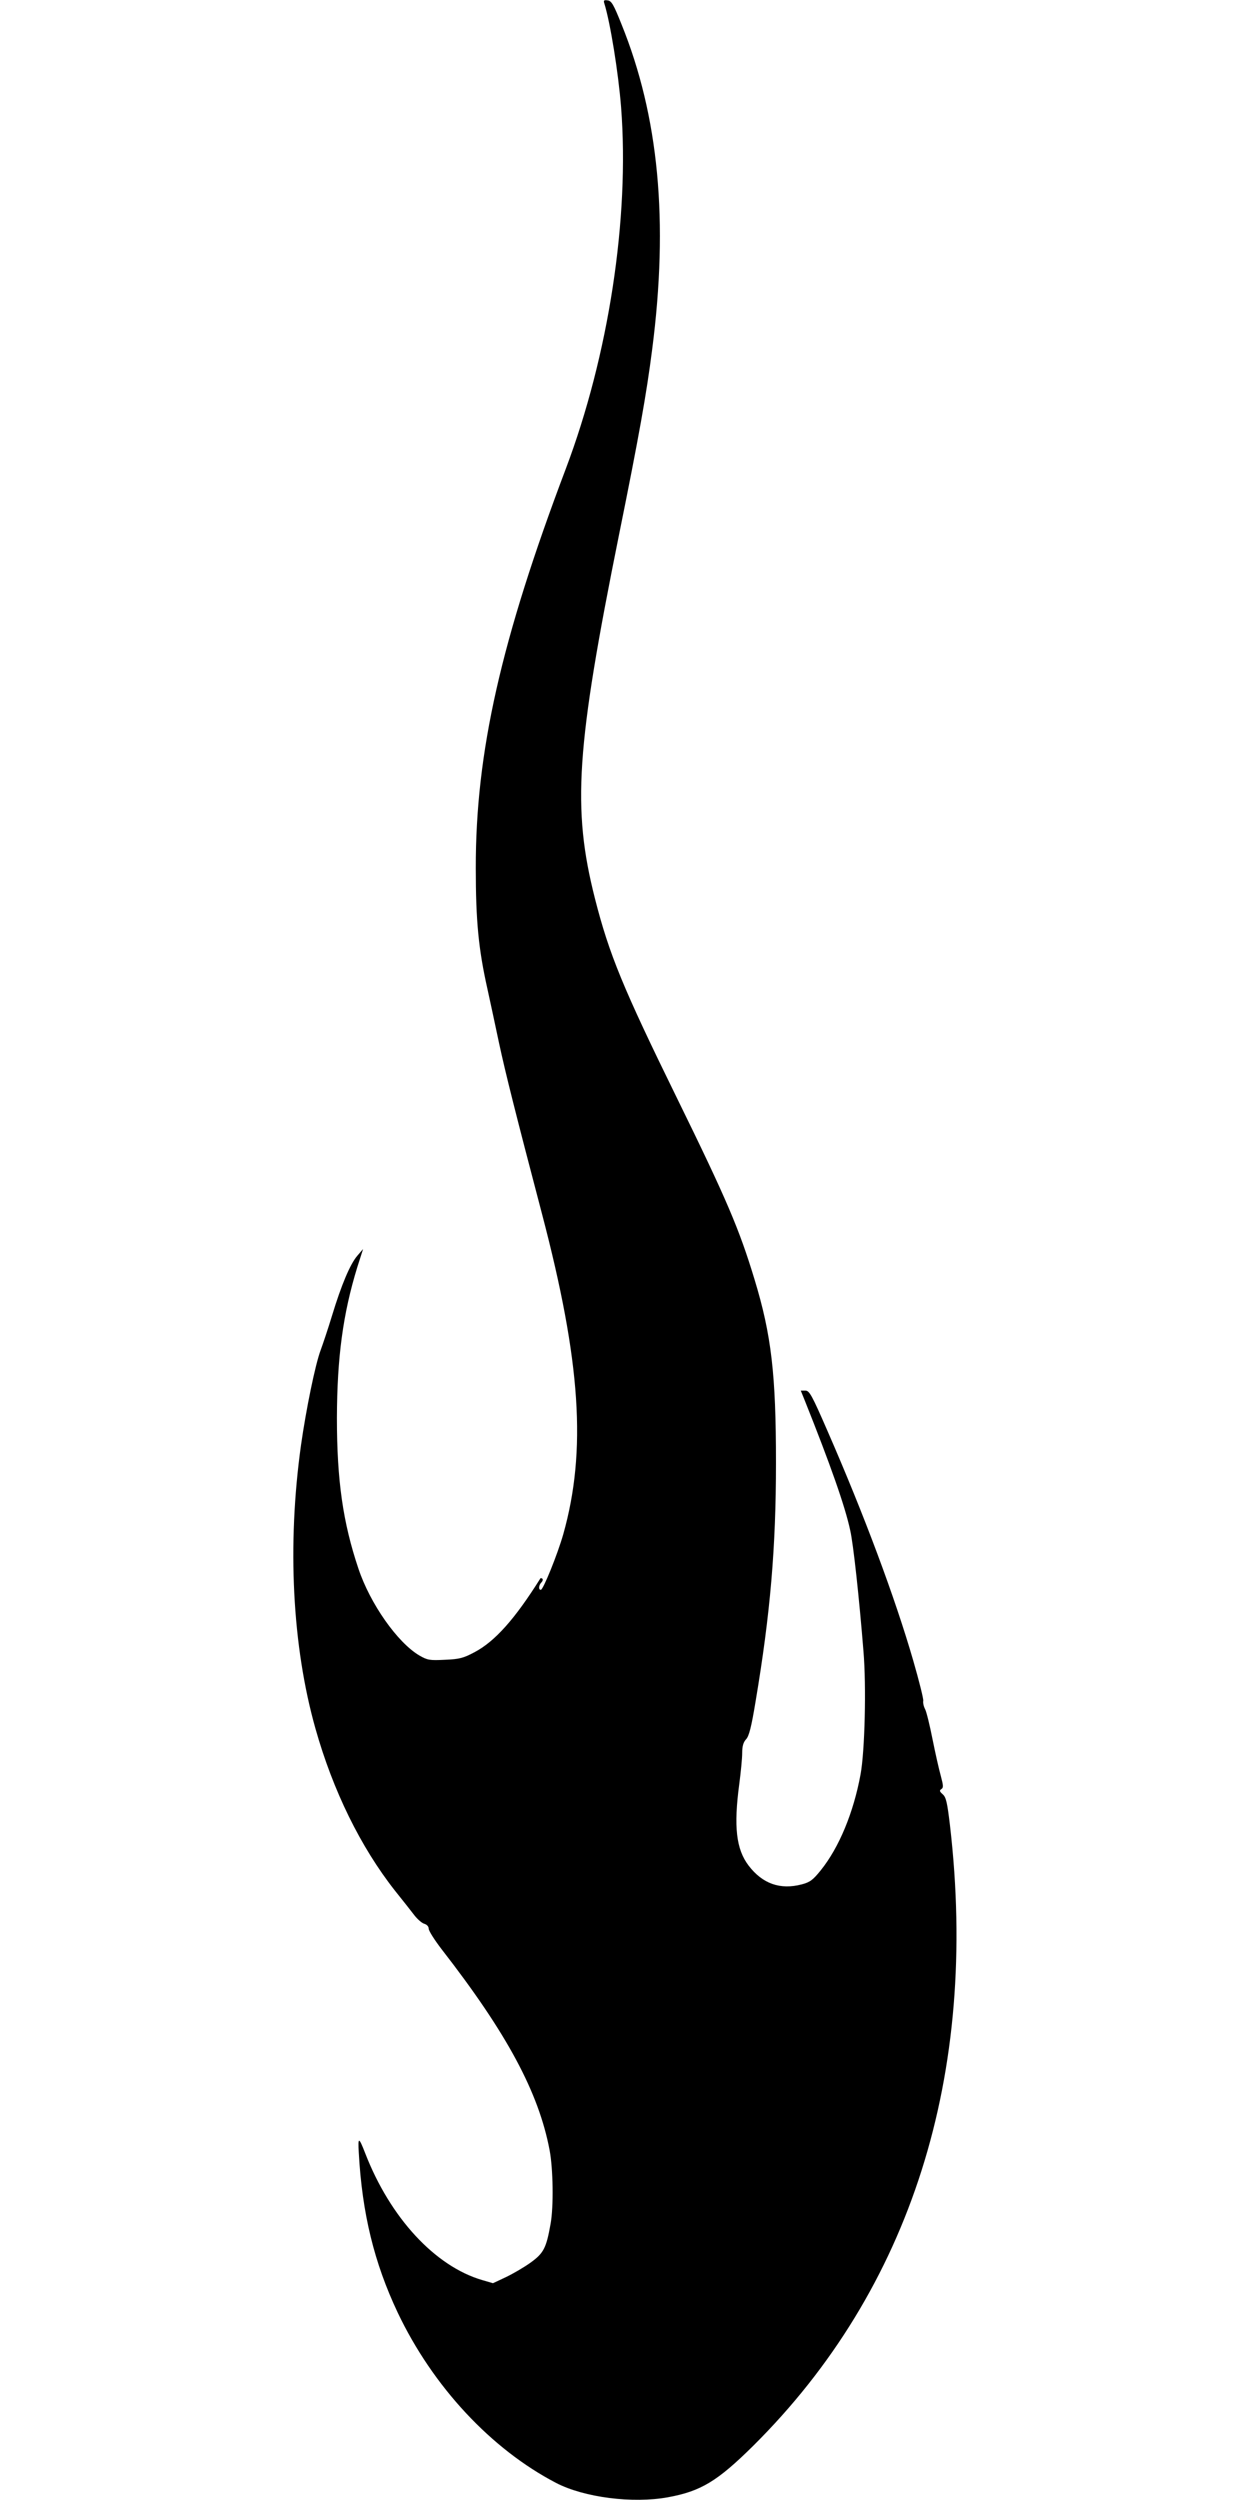 <?xml version="1.0" standalone="no"?>
<!DOCTYPE svg PUBLIC "-//W3C//DTD SVG 20010904//EN"
 "http://www.w3.org/TR/2001/REC-SVG-20010904/DTD/svg10.dtd">
<svg version="1.0" xmlns="http://www.w3.org/2000/svg"
 width="640pt" height="1280pt" viewBox="0 0 640 1280"
 preserveAspectRatio="xMidYMid meet">
<g transform="translate(0,1280) scale(0.1,-0.1)"
fill="#000000" stroke="none">
<path d="M3094 12783 c31 -100 72 -355 86 -532 44 -569 -64 -1271 -283 -1851
-332 -878 -462 -1452 -461 -2045 0 -270 14 -415 60 -620 13 -60 40 -184 59
-275 33 -154 85 -361 220 -875 199 -758 229 -1213 109 -1640 -30 -105 -103
-285 -115 -285 -13 0 -11 24 3 38 6 6 9 15 5 19 -4 3 -8 4 -10 2 -131 -209
-233 -323 -337 -378 -56 -30 -77 -36 -151 -39 -80 -4 -90 -2 -132 22 -112 66
-252 265 -312 445 -79 235 -110 451 -110 771 1 311 31 533 104 771 l30 94 -30
-35 c-36 -42 -81 -148 -129 -306 -20 -66 -47 -146 -58 -176 -28 -74 -75 -305
-101 -488 -71 -510 -45 -1028 74 -1450 90 -319 231 -606 407 -830 40 -50 86
-108 101 -128 16 -20 38 -39 50 -42 13 -4 22 -14 22 -25 0 -11 30 -58 66 -105
335 -431 497 -733 553 -1029 18 -95 21 -289 5 -377 -22 -124 -35 -150 -103
-199 -35 -25 -92 -58 -128 -75 l-64 -30 -55 16 c-242 71 -471 319 -599 649
-33 85 -38 86 -33 3 17 -311 79 -564 199 -818 180 -379 479 -700 812 -873 143
-74 391 -106 572 -73 169 31 253 82 437 264 807 802 1155 1899 1007 3175 -14
118 -20 145 -37 160 -17 15 -18 20 -7 27 11 7 10 18 -3 67 -9 32 -28 116 -42
186 -14 71 -31 141 -38 155 -8 15 -12 34 -10 44 2 9 -21 101 -51 205 -93 322
-252 748 -439 1176 -80 184 -93 207 -113 207 l-24 0 21 -52 c131 -328 206
-541 232 -663 16 -69 46 -346 68 -620 15 -179 7 -511 -15 -630 -36 -196 -110
-374 -203 -490 -41 -51 -56 -62 -98 -73 -110 -29 -201 3 -272 96 -64 84 -77
200 -48 417 8 61 15 132 15 159 0 36 6 56 20 71 15 16 27 62 49 196 75 447
104 784 104 1219 0 453 -23 654 -110 940 -78 257 -141 406 -398 930 -275 561
-346 733 -419 1020 -117 462 -97 769 124 1865 102 504 140 718 169 945 85 658
34 1194 -157 1666 -40 100 -51 120 -71 122 -18 3 -22 0 -17 -15z"/>
</g>
</svg>
